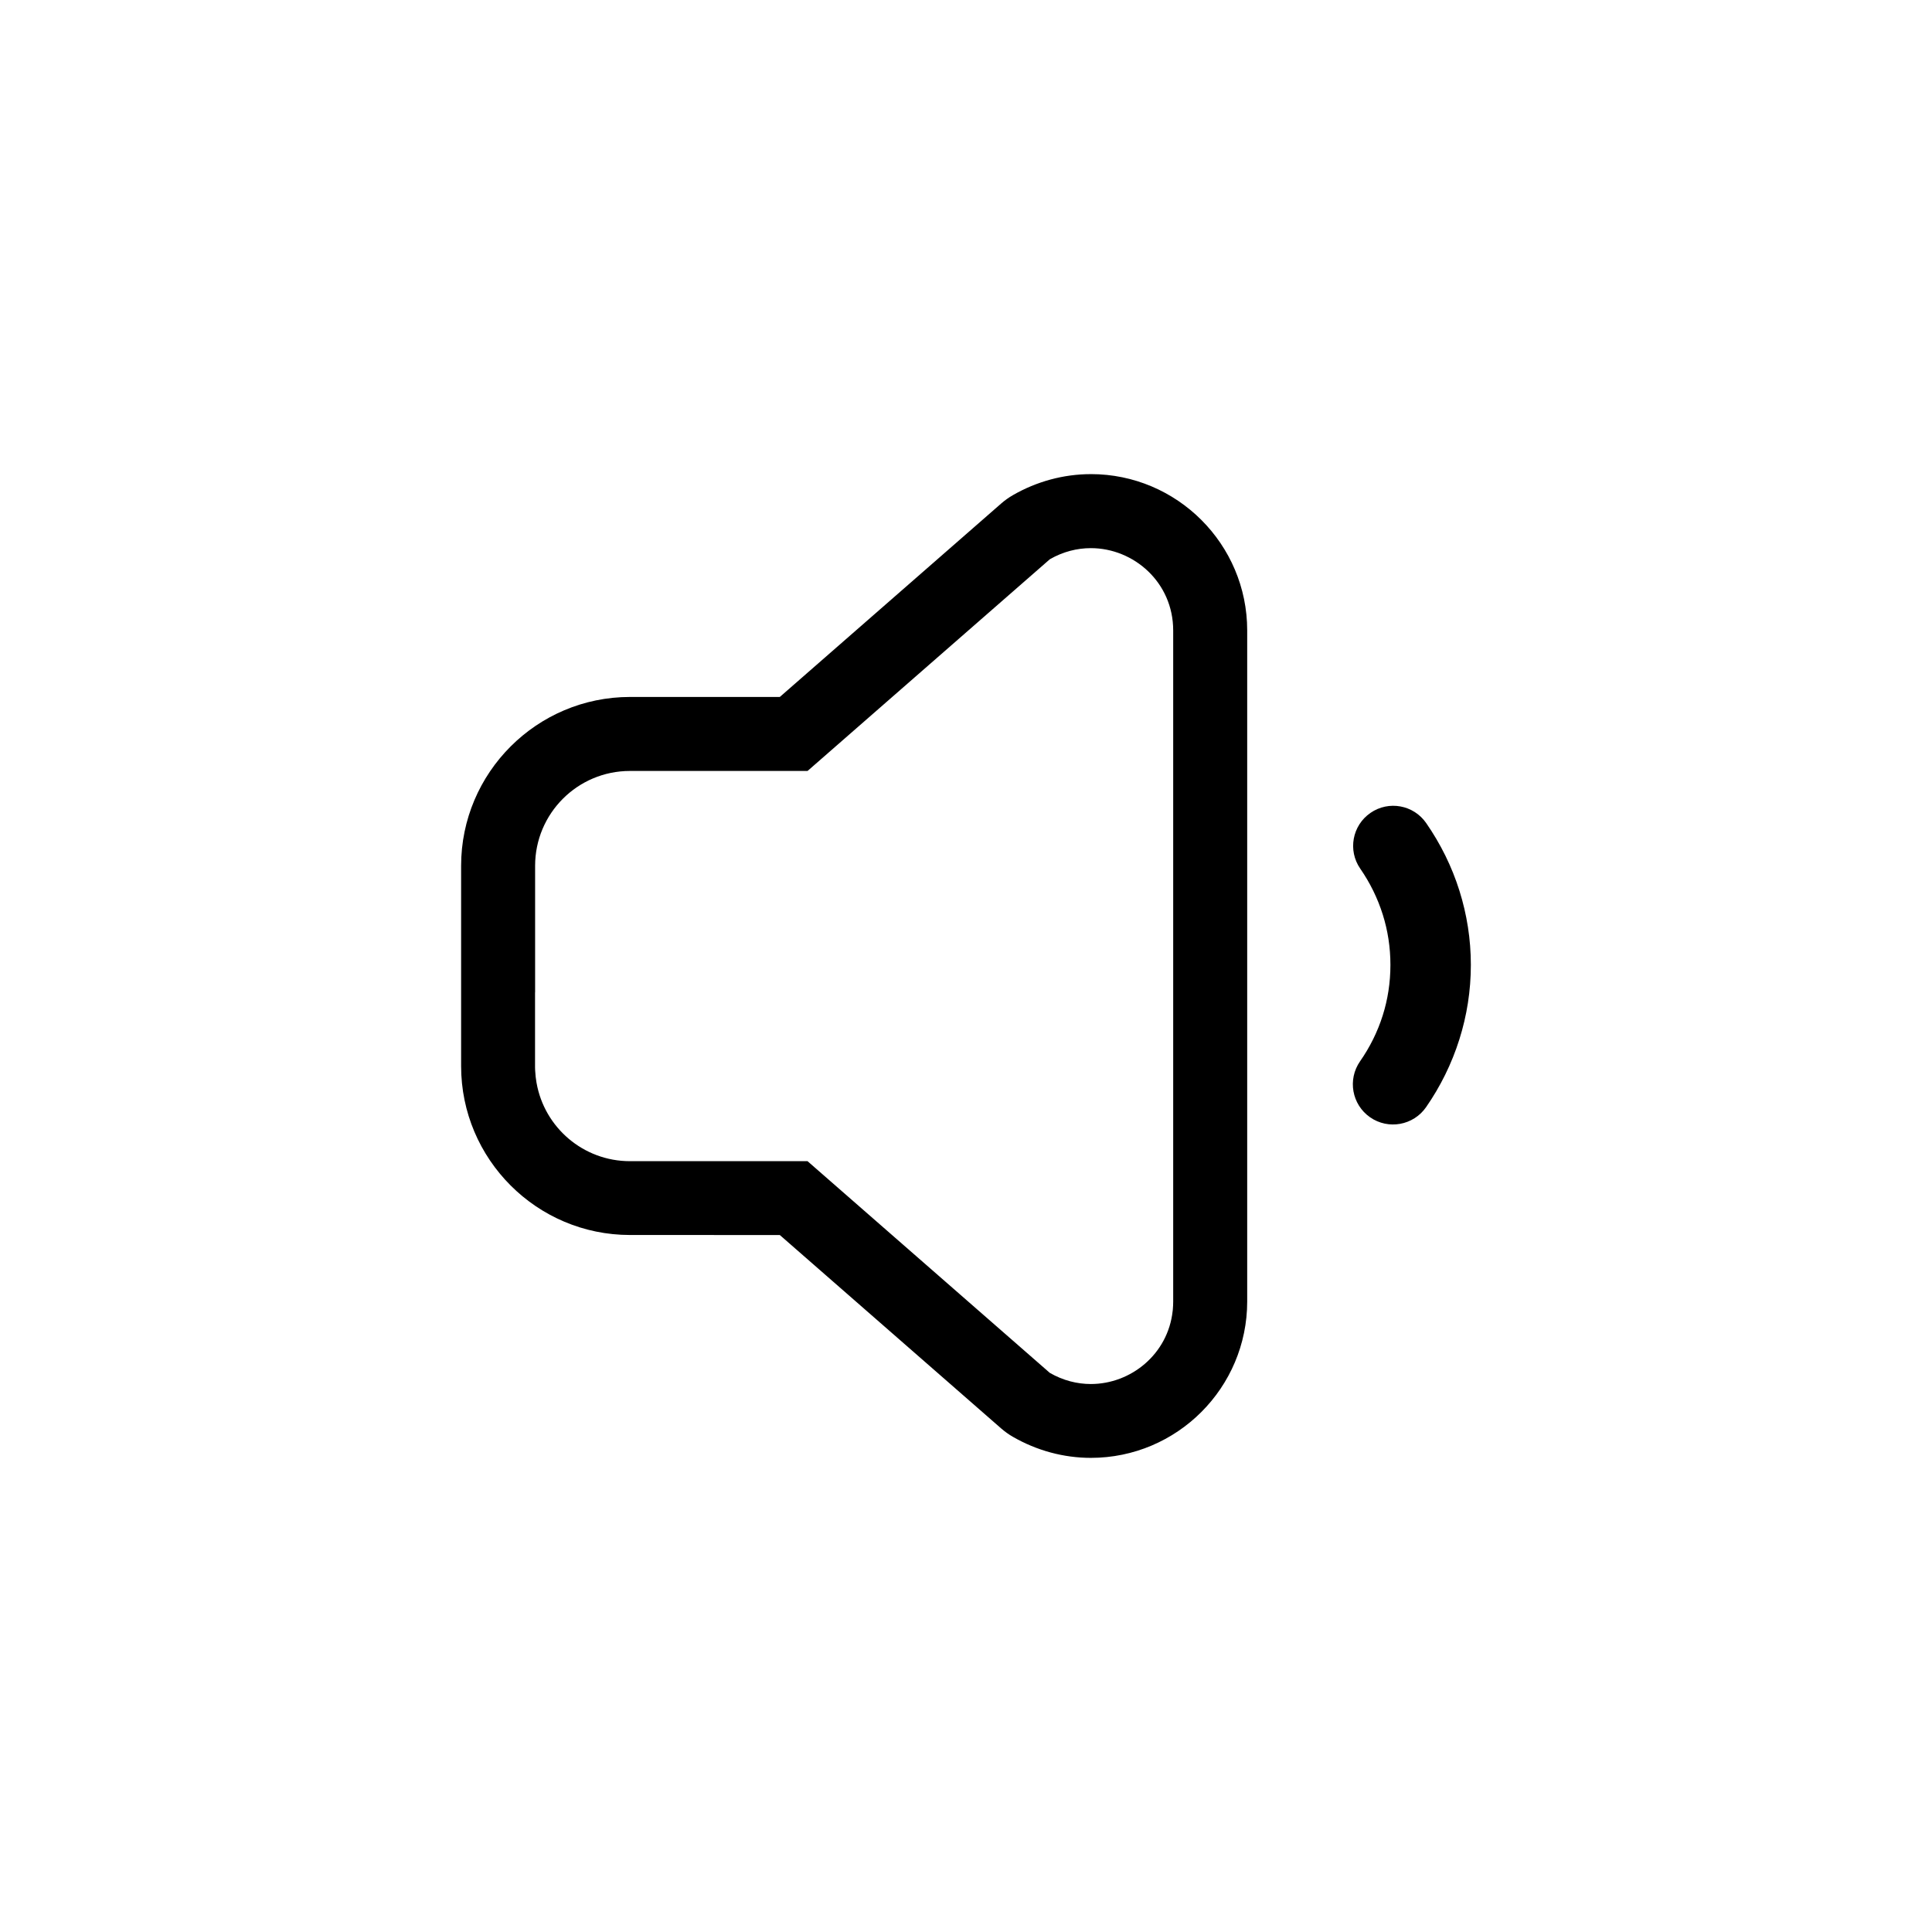 <?xml version="1.0" encoding="UTF-8"?>
<!-- Uploaded to: SVG Repo, www.svgrepo.com, Generator: SVG Repo Mixer Tools -->
<svg fill="#000000" width="800px" height="800px" version="1.1" viewBox="144 144 512 512" xmlns="http://www.w3.org/2000/svg">
 <g>
  <path d="m433.09 269.65c-7.199 0-14.352 1.934-20.668 5.574-1.105 0.637-2.148 1.379-3.106 2.219l-58.66 51.258h-39.703c-24.684 0-44.754 20.07-44.754 44.754v53.066c0 24.684 20.07 44.766 44.754 44.766l39.703 0.008 58.66 51.254c0.957 0.832 1.992 1.582 3.102 2.215 6.32 3.652 13.473 5.586 20.672 5.586 22.844 0 41.43-18.594 41.43-41.445v-177.83c0-22.844-18.582-41.43-41.43-41.43zm-147.28 137.36v-33.551c0-13.883 11.246-25.148 25.141-25.148h47.059l64.207-56.102c3.516-2.023 7.242-2.945 10.871-2.945 11.391 0 21.82 9.094 21.82 21.816v177.88c0 0.672-0.035 1.32-0.09 1.965l-0.035 0.379-0.02 0.148c-1.25 11.402-11.043 19.328-21.68 19.328-3.629 0-7.356-0.93-10.871-2.953l-64.207-56.102h-47.059c-12.383 0-22.664-8.949-24.75-20.73l-0.02-0.102c-0.172-1.004-0.293-2.027-0.344-3.078l-0.008-0.078v-0.078l-0.008-0.082v-0.082l-0.008-0.082v-0.078l-0.008-0.082v-0.238l-0.008-0.082v-19.926z"/>
  <path d="m504.48 374.2c-3.34-4.824-2.125-11.441 2.707-14.773 4.824-3.34 11.441-2.125 14.773 2.703 3.801 5.488 6.797 11.516 8.809 17.934 1.969 6.254 3.023 12.852 3.023 19.648 0 6.82-1.059 13.441-3.035 19.703-2.043 6.496-5.051 12.555-8.844 18.012-3.363 4.824-10.004 6.023-14.828 2.664-4.824-3.363-6.016-9.996-2.66-14.828 2.606-3.738 4.648-7.836 6.016-12.176 1.328-4.199 2.035-8.695 2.035-13.375 0-4.66-0.703-9.141-2.023-13.324-1.375-4.379-3.402-8.473-5.973-12.188z"/>
 </g>
</svg>